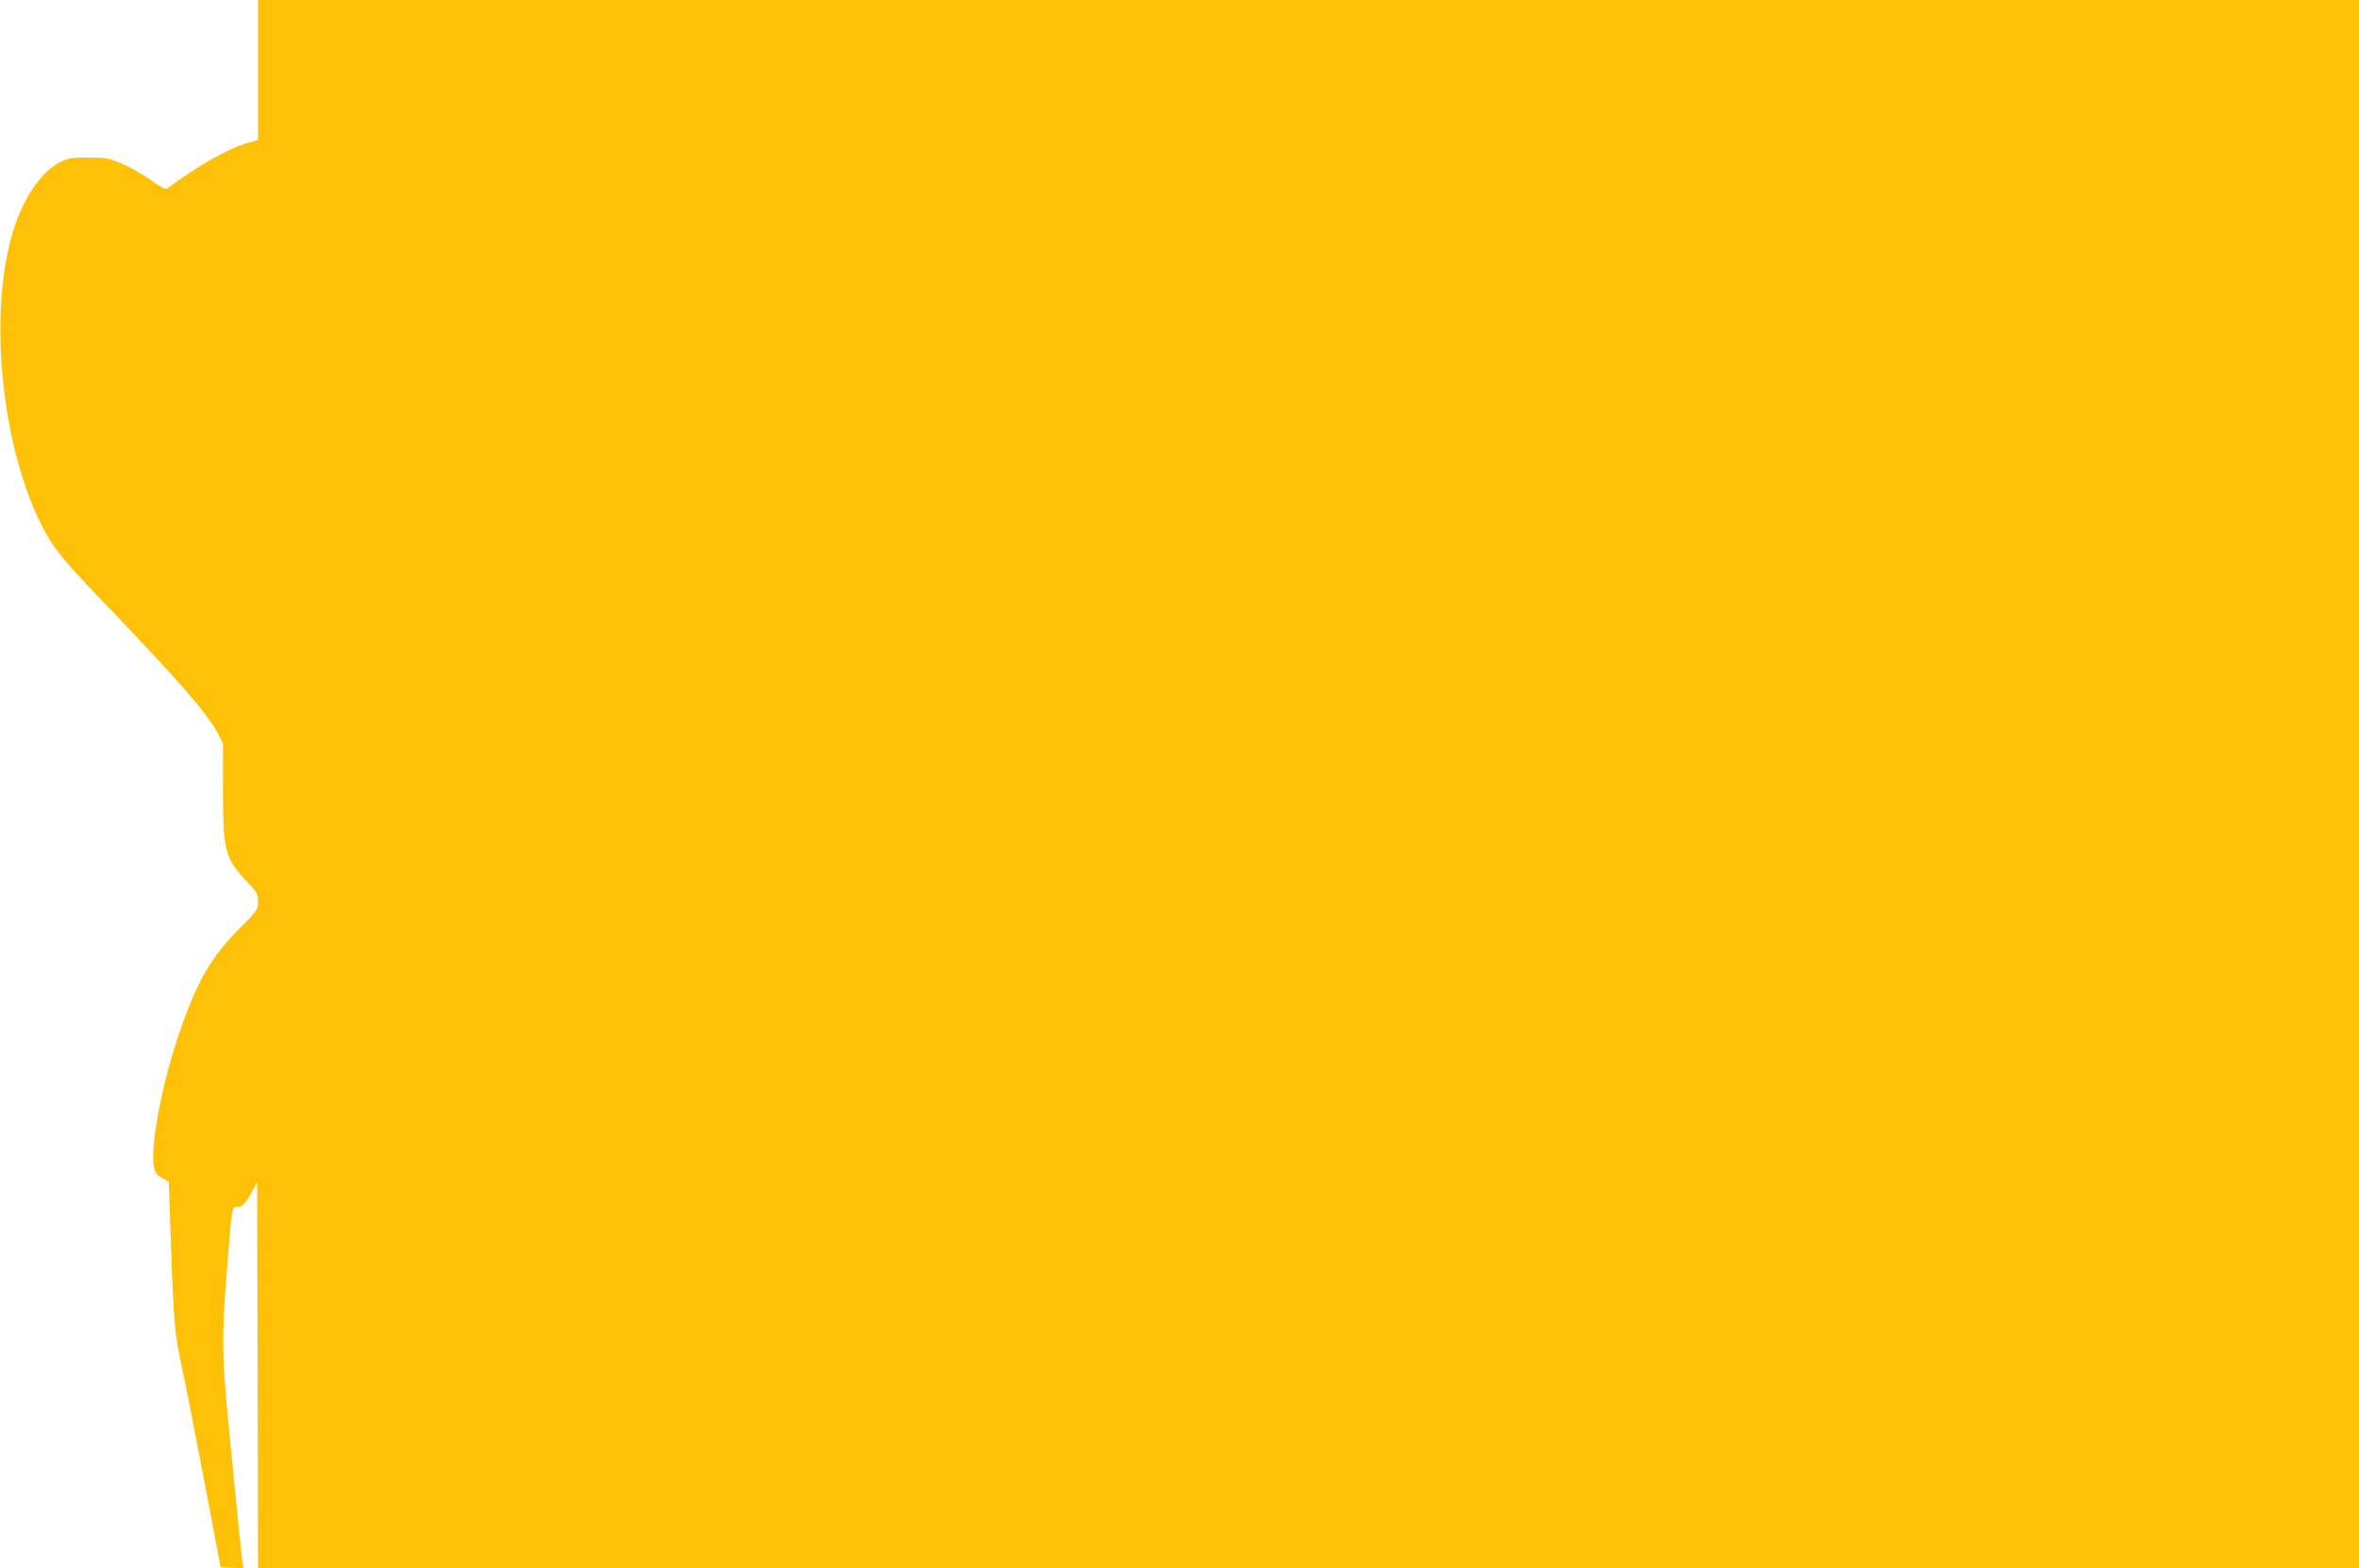 <?xml version="1.0" standalone="no"?>
<!DOCTYPE svg PUBLIC "-//W3C//DTD SVG 20010904//EN"
 "http://www.w3.org/TR/2001/REC-SVG-20010904/DTD/svg10.dtd">
<svg version="1.0" xmlns="http://www.w3.org/2000/svg"
 width="1280pt" height="851pt" viewBox="0 0 1280 851"
 preserveAspectRatio="xMidYMid meet">
<g transform="translate(0,851) scale(0.1,-0.1)"
fill="#ffc107" stroke="none">
<path d="M1400 8131 l0 -380 -55 -16 c-108 -31 -273 -125 -439 -249 -8 -5 -39
12 -88 47 -42 30 -112 70 -155 88 -72 31 -86 34 -183 34 -92 0 -111 -3 -154
-25 -108 -55 -206 -203 -261 -395 -127 -443 -56 -1145 160 -1574 60 -120 107
-179 310 -391 433 -451 594 -636 648 -742 l27 -53 0 -241 c0 -341 10 -380 125
-503 60 -64 65 -72 65 -114 0 -44 -3 -48 -99 -144 -159 -158 -240 -302 -340
-604 -84 -255 -144 -575 -127 -682 6 -41 12 -50 45 -69 l37 -21 12 -356 c14
-399 20 -474 58 -646 15 -66 68 -338 119 -605 l92 -485 61 -3 62 -3 -5 38 c-7
53 -50 478 -80 793 -30 320 -31 441 -5 771 28 364 28 359 55 359 30 0 49 19
83 84 l27 51 3 -1047 2 -1048 5700 0 5700 0 0 4255 0 4255 -5700 0 -5700 0 0
-379z"/>
</g>
</svg>

